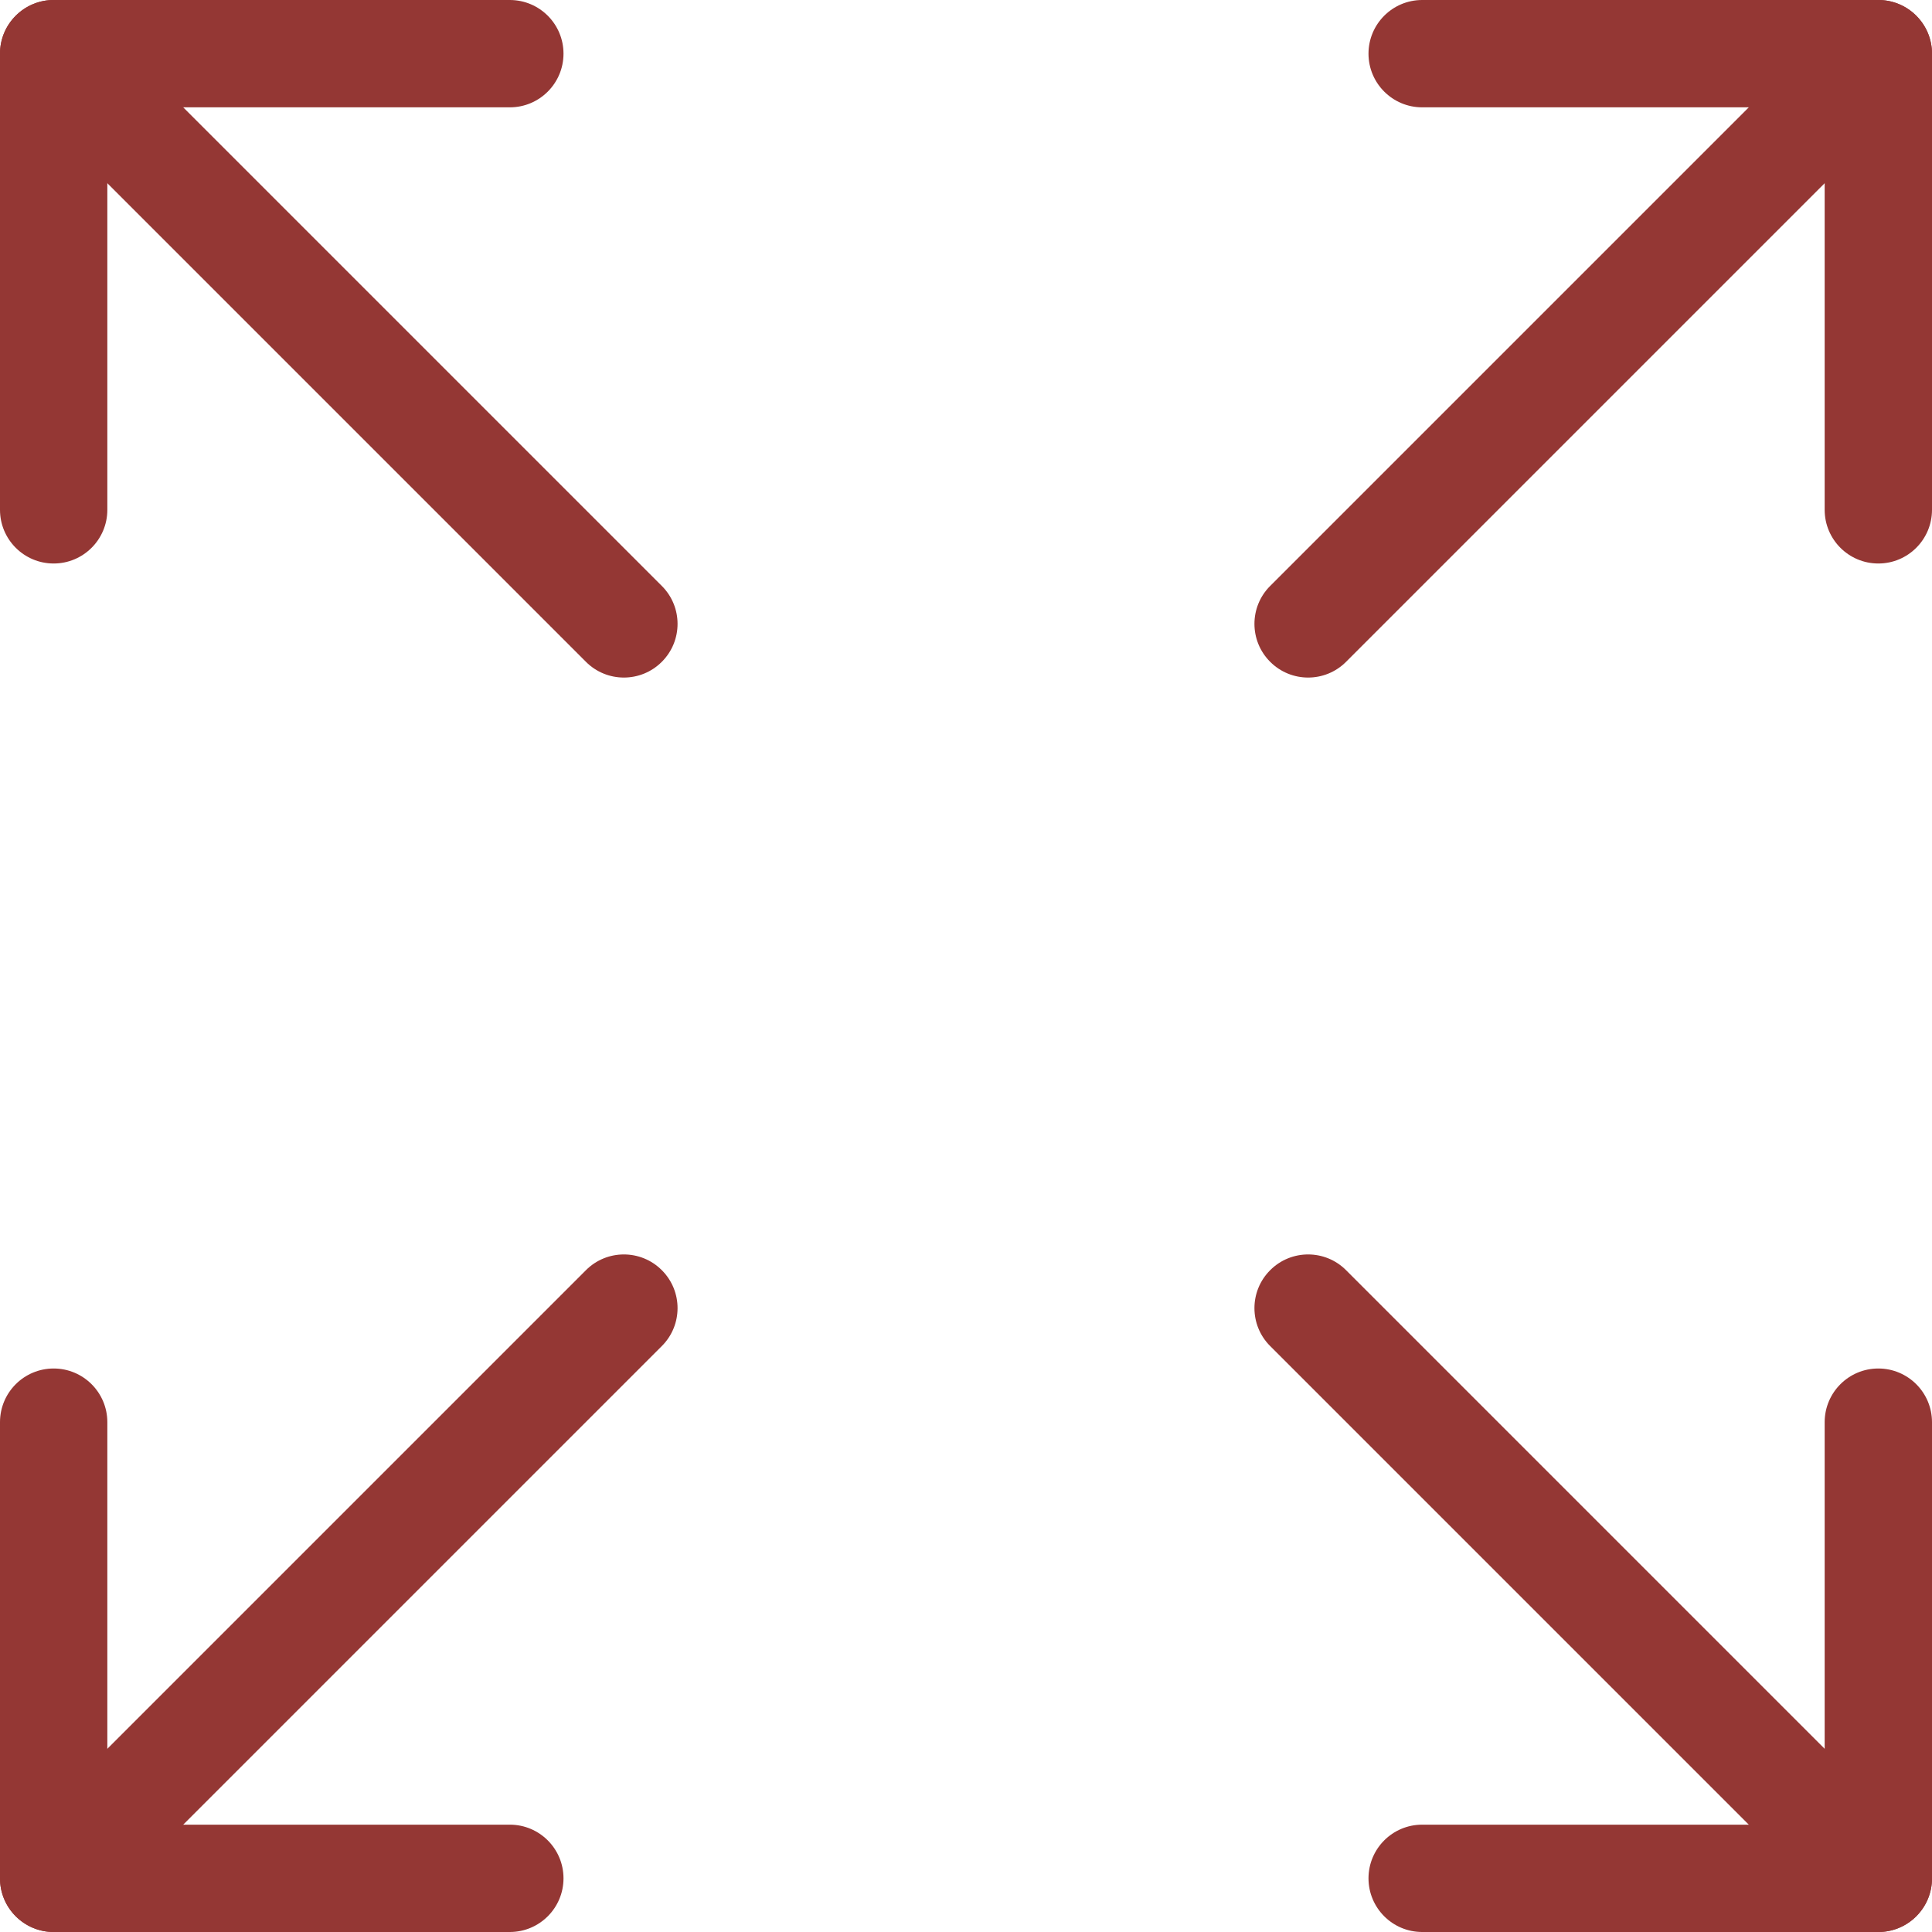<svg width="36" height="36" viewBox="0 0 36 36" fill="none" xmlns="http://www.w3.org/2000/svg">
<path fill-rule="evenodd" clip-rule="evenodd" d="M0.293 35.707C-0.098 35.317 -0.098 34.683 0.293 34.293L10.918 23.668C11.308 23.277 11.942 23.277 12.332 23.668C12.723 24.058 12.723 24.692 12.332 25.082L1.707 35.707C1.317 36.098 0.683 36.098 0.293 35.707Z" fill="#943734"/>
<path fill-rule="evenodd" clip-rule="evenodd" d="M0.293 0.293C-0.098 0.683 -0.098 1.317 0.293 1.707L10.918 12.332C11.308 12.723 11.942 12.723 12.332 12.332C12.723 11.942 12.723 11.308 12.332 10.918L1.707 0.293C1.317 -0.098 0.683 -0.098 0.293 0.293Z" fill="#943734"/>
<path fill-rule="evenodd" clip-rule="evenodd" d="M35.707 35.707C36.098 35.317 36.098 34.683 35.707 34.293L25.082 23.668C24.692 23.277 24.058 23.277 23.668 23.668C23.277 24.058 23.277 24.692 23.668 25.082L34.293 35.707C34.683 36.098 35.317 36.098 35.707 35.707Z" fill="#943734"/>
<path fill-rule="evenodd" clip-rule="evenodd" d="M35.707 0.293C36.098 0.683 36.098 1.317 35.707 1.707L25.082 12.332C24.692 12.723 24.058 12.723 23.668 12.332C23.277 11.942 23.277 11.308 23.668 10.918L34.293 0.293C34.683 -0.098 35.317 -0.098 35.707 0.293Z" fill="#943734"/>
<path fill-rule="evenodd" clip-rule="evenodd" d="M1 36C0.448 36 -1.95703e-08 35.552 -4.37114e-08 35L-4.15258e-07 26.5C-4.39399e-07 25.948 0.448 25.5 1 25.5C1.552 25.5 2 25.948 2 26.5L2 34L9.5 34C10.052 34 10.5 34.448 10.5 35C10.5 35.552 10.052 36 9.5 36L1 36Z" fill="#943734"/>
<path fill-rule="evenodd" clip-rule="evenodd" d="M1 4.37114e-08C0.448 1.95703e-08 -1.95703e-08 0.448 -4.37114e-08 1L-4.15258e-07 9.5C-4.39399e-07 10.052 0.448 10.5 1 10.5C1.552 10.5 2 10.052 2 9.5L2 2L9.5 2C10.052 2 10.5 1.552 10.5 1C10.5 0.448 10.052 4.39399e-07 9.5 4.15258e-07L1 4.37114e-08Z" fill="#943734"/>
<path fill-rule="evenodd" clip-rule="evenodd" d="M35 36C35.552 36 36 35.552 36 35L36 26.5C36 25.948 35.552 25.5 35 25.5C34.448 25.5 34 25.948 34 26.5L34 34L26.5 34C25.948 34 25.5 34.448 25.5 35C25.5 35.552 25.948 36 26.5 36L35 36Z" fill="#943734"/>
<path fill-rule="evenodd" clip-rule="evenodd" d="M35 4.37114e-08C35.552 1.95703e-08 36 0.448 36 1L36 9.5C36 10.052 35.552 10.5 35 10.5C34.448 10.5 34 10.052 34 9.5L34 2L26.5 2C25.948 2 25.5 1.552 25.5 1C25.5 0.448 25.948 4.39399e-07 26.5 4.15258e-07L35 4.37114e-08Z" fill="#943734"/>
</svg>
